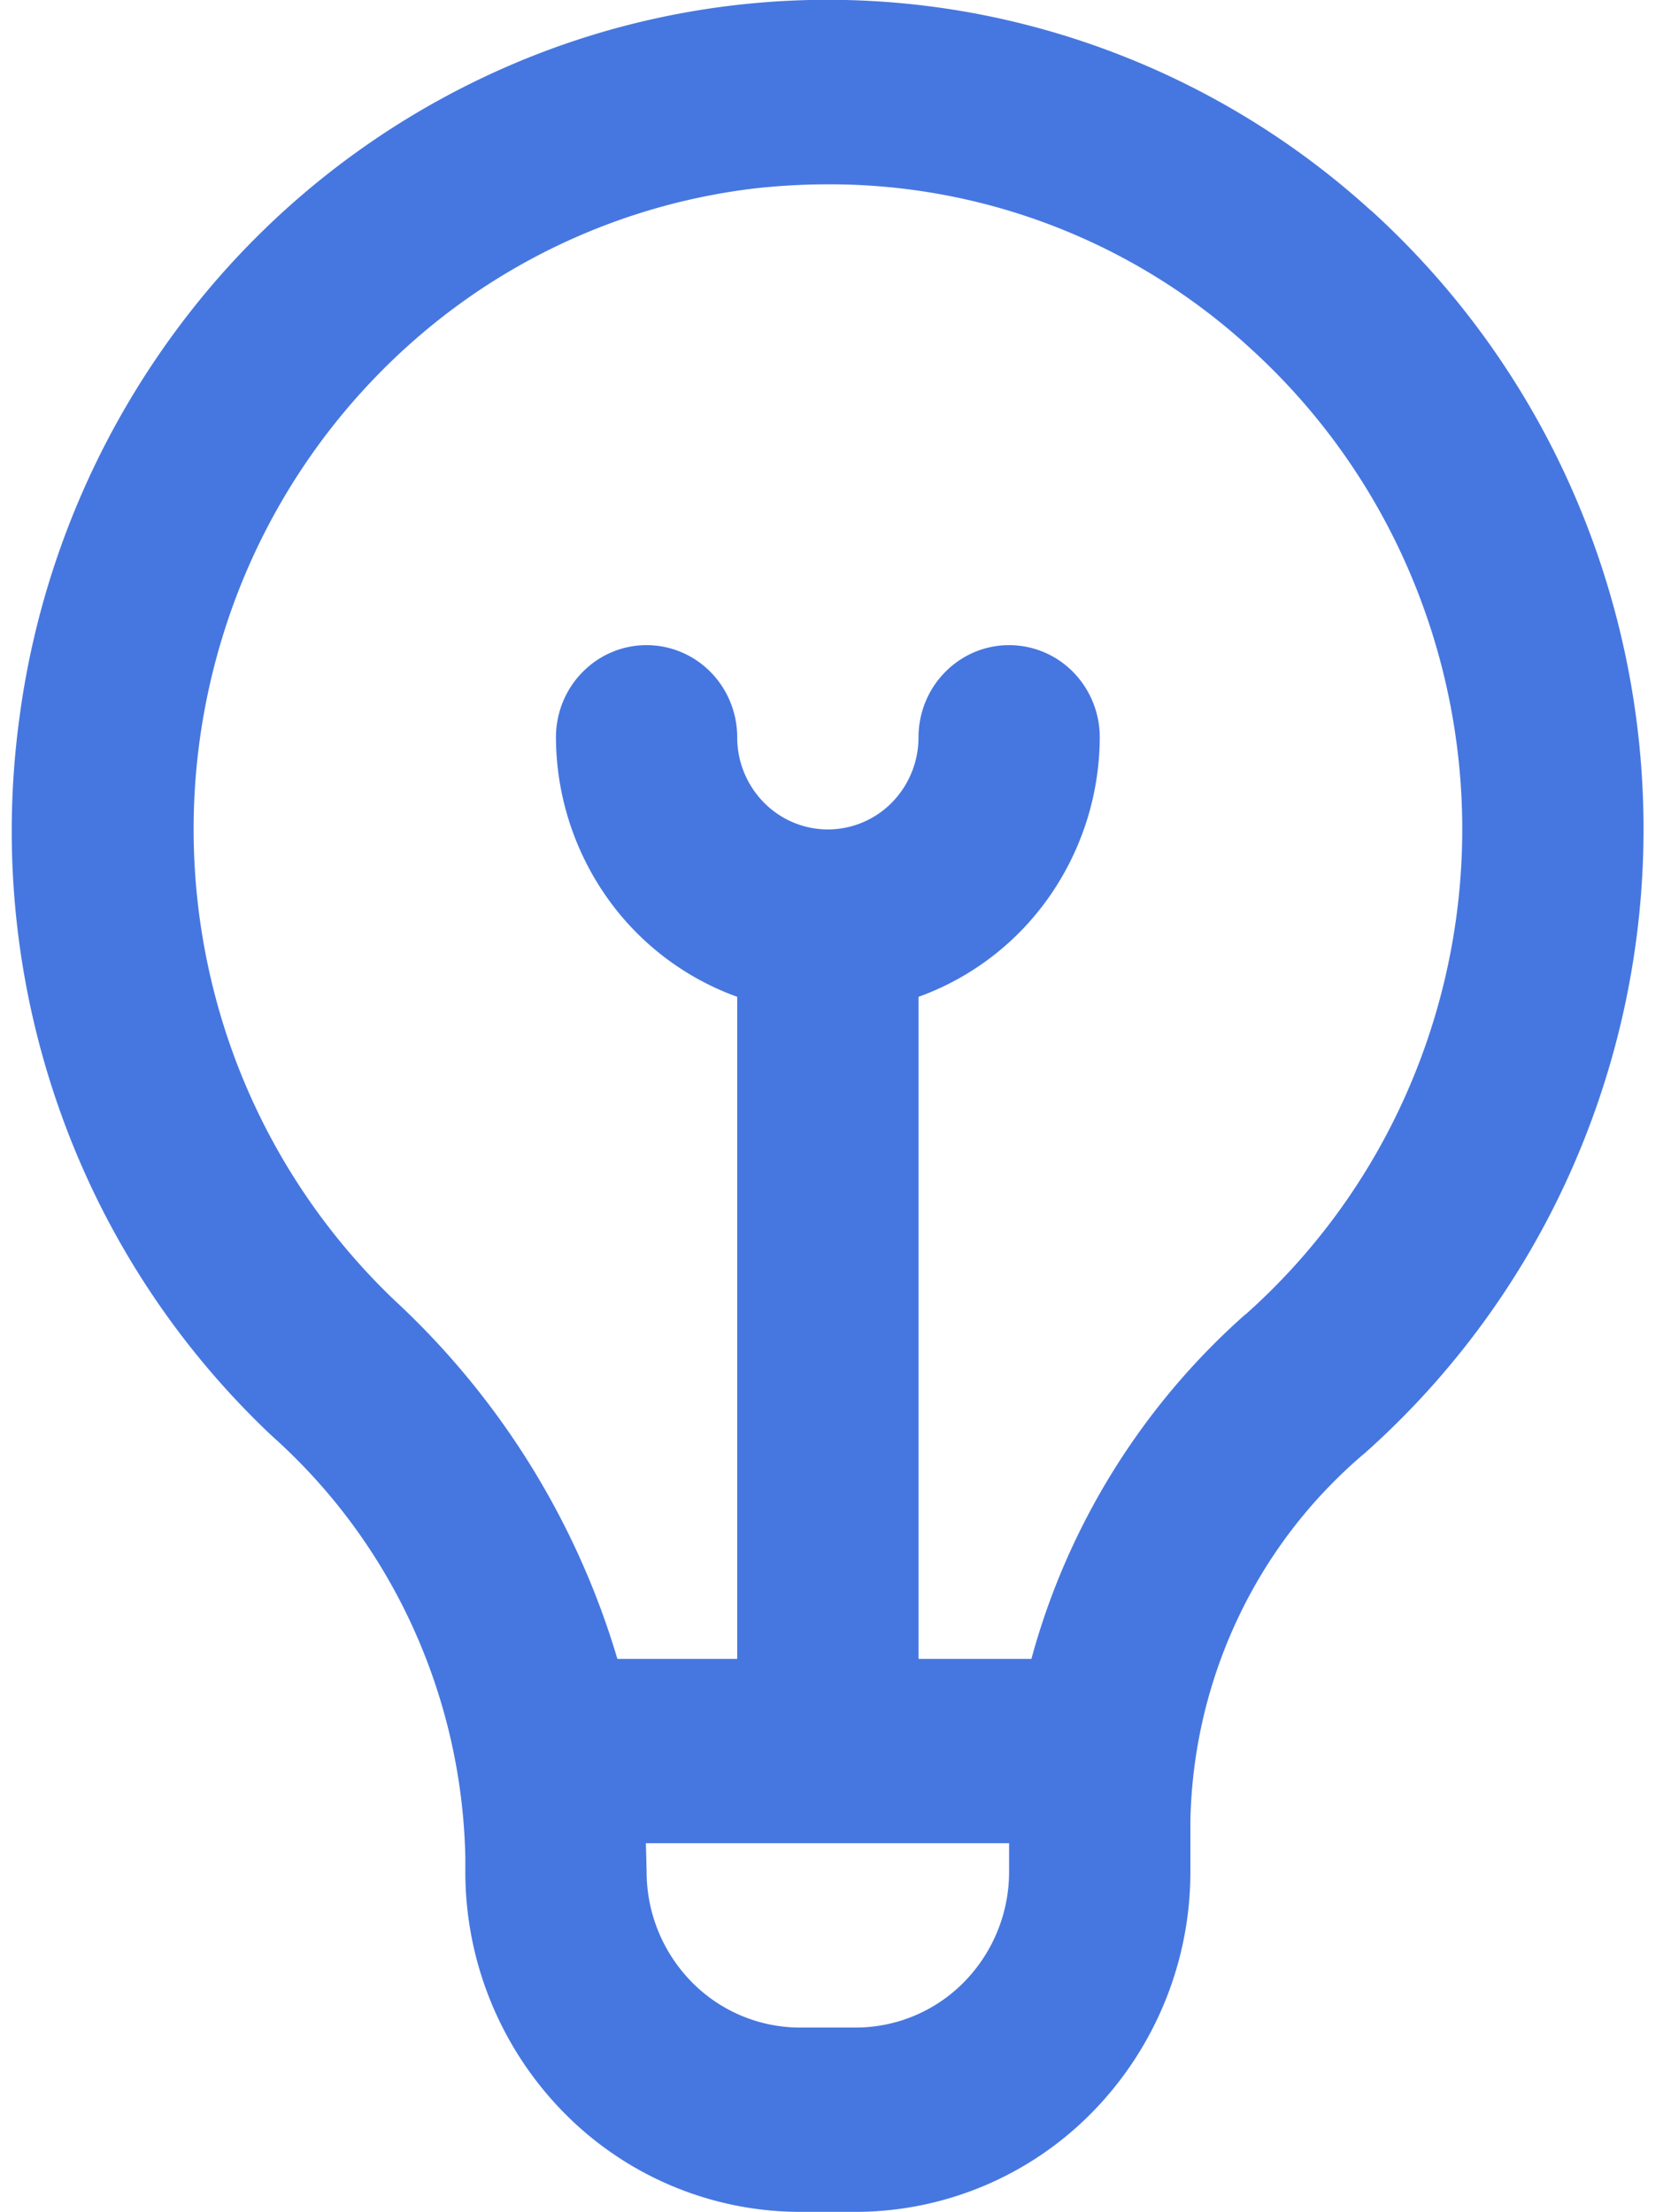 <svg width="34" height="45" fill="none" xmlns="http://www.w3.org/2000/svg"><path d="M27.897 4.286A16.49 16.49 0 0 0 19.925.29a16.337 16.337 0 0 0-8.858.76 16.61 16.61 0 0 0-7.2 5.299 17.022 17.022 0 0 0-3.48 8.317 17.024 17.024 0 0 0 .826 7.916 16.782 16.782 0 0 0 4.325 6.636 11.729 11.729 0 0 1 2.85 3.86 11.907 11.907 0 0 1 1.08 4.701v.302a6.986 6.986 0 0 0 1.996 4.89A6.755 6.755 0 0 0 16.274 45h1.142a6.755 6.755 0 0 0 4.81-2.029 6.986 6.986 0 0 0 1.995-4.89v-1.03c.027-1.436.36-2.85.975-4.145a9.958 9.958 0 0 1 2.587-3.354 16.844 16.844 0 0 0 4.162-5.686 17.102 17.102 0 0 0 1.496-6.923 17.115 17.115 0 0 0-1.434-6.936 16.852 16.852 0 0 0-4.11-5.725v.004ZM17.417 41.25h-1.144a3.094 3.094 0 0 1-2.202-.93 3.2 3.2 0 0 1-.914-2.239l-.015-.581h7.39v.581a3.2 3.2 0 0 1-.913 2.24 3.094 3.094 0 0 1-2.203.929Zm7.928-14.514a14.408 14.408 0 0 0-4.359 7.014H18.69V20.28a5.543 5.543 0 0 0 2.666-2.046A5.69 5.69 0 0 0 22.377 15c0-.497-.195-.974-.54-1.326a1.829 1.829 0 0 0-1.304-.549c-.49 0-.958.197-1.304.55-.346.35-.54.828-.54 1.325s-.195.974-.54 1.326a1.832 1.832 0 0 1-1.304.549 1.83 1.83 0 0 1-1.304-.55A1.89 1.89 0 0 1 15 15c0-.497-.194-.974-.54-1.326a1.829 1.829 0 0 0-1.304-.549c-.49 0-.958.197-1.304.55-.346.35-.54.828-.54 1.325a5.69 5.69 0 0 0 1.021 3.234A5.543 5.543 0 0 0 15 20.28v13.47h-2.438a16.226 16.226 0 0 0-4.514-7.277 13.17 13.17 0 0 1-3.7-6.327 13.336 13.336 0 0 1 .232-7.358 13.133 13.133 0 0 1 4.09-6.073 12.8 12.8 0 0 1 6.664-2.879 13.518 13.518 0 0 1 1.526-.086 12.643 12.643 0 0 1 8.578 3.334 13.103 13.103 0 0 1 3.198 4.451 13.3 13.3 0 0 1-.049 10.779 13.096 13.096 0 0 1-3.237 4.422h-.006Z" fill="#4677E0"/></svg>